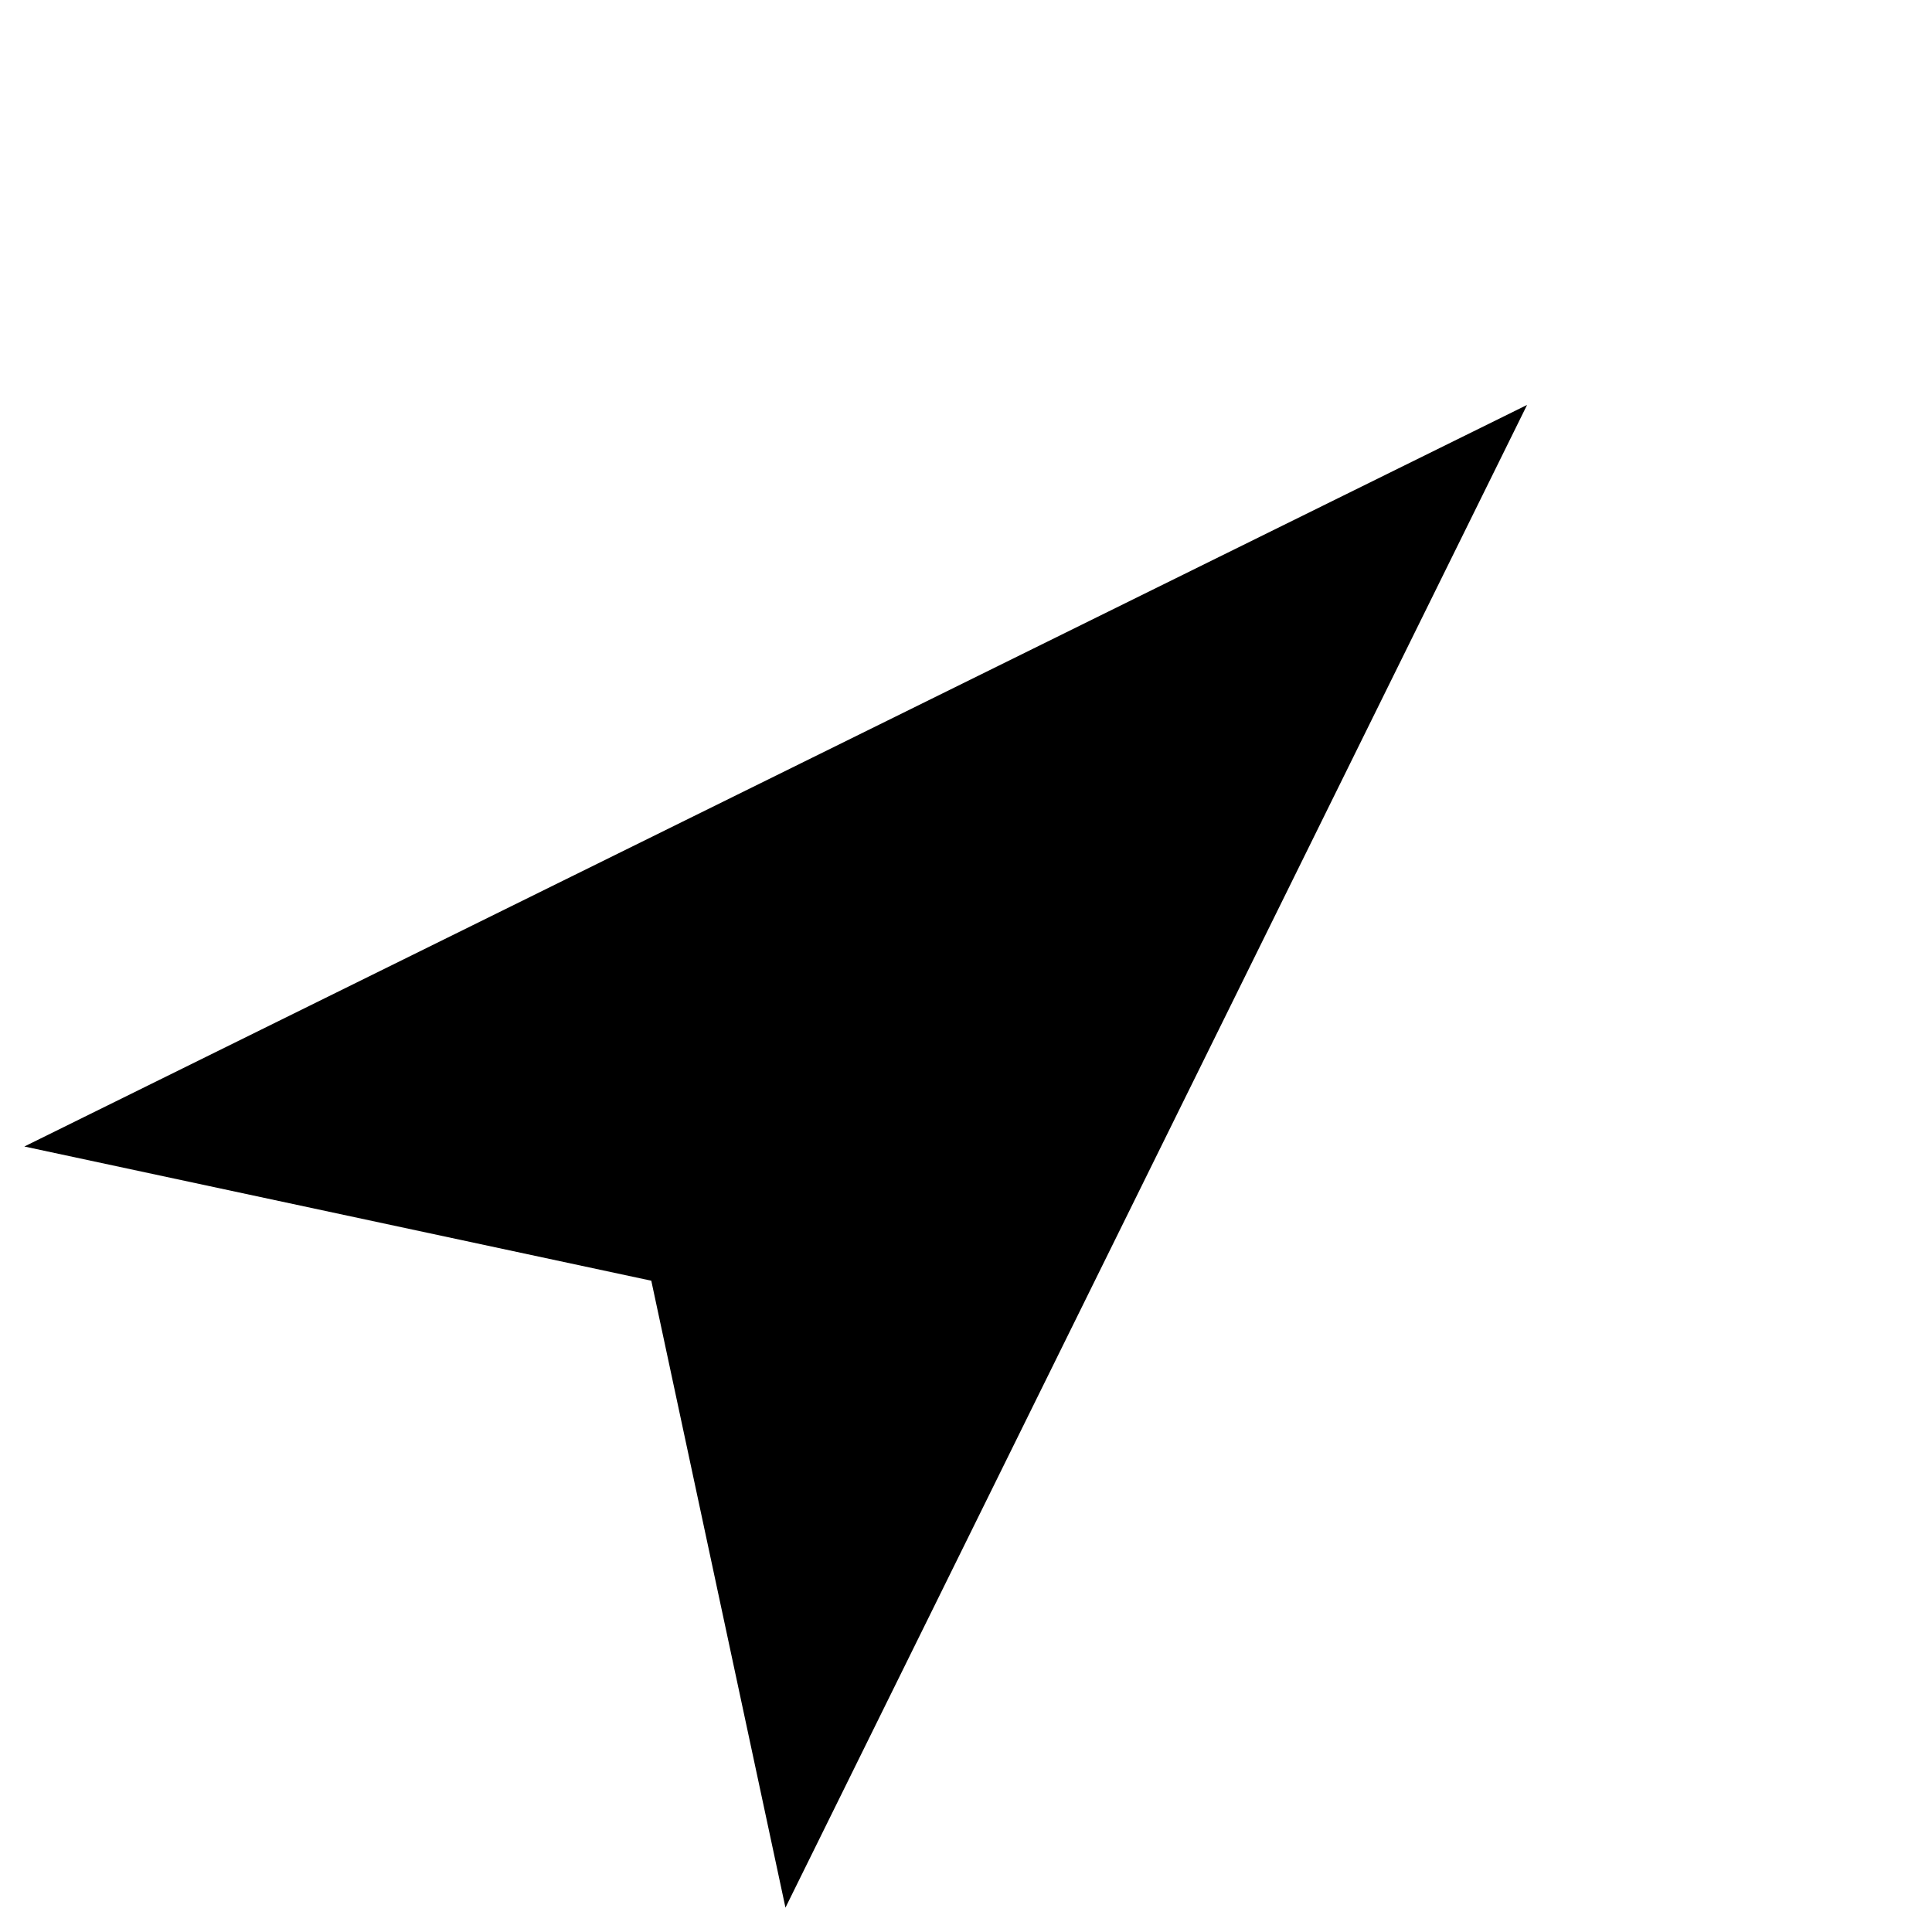 <svg viewBox="0 0 56 56" xmlns="http://www.w3.org/2000/svg" fill-rule="evenodd" clip-rule="evenodd" stroke-linejoin="round" stroke-miterlimit="2"><path d="M44.263 11.737L22.767 55.294l-3.889-18.172-18.172-3.89 43.557-21.495z" fill-rule="nonzero"/></svg>